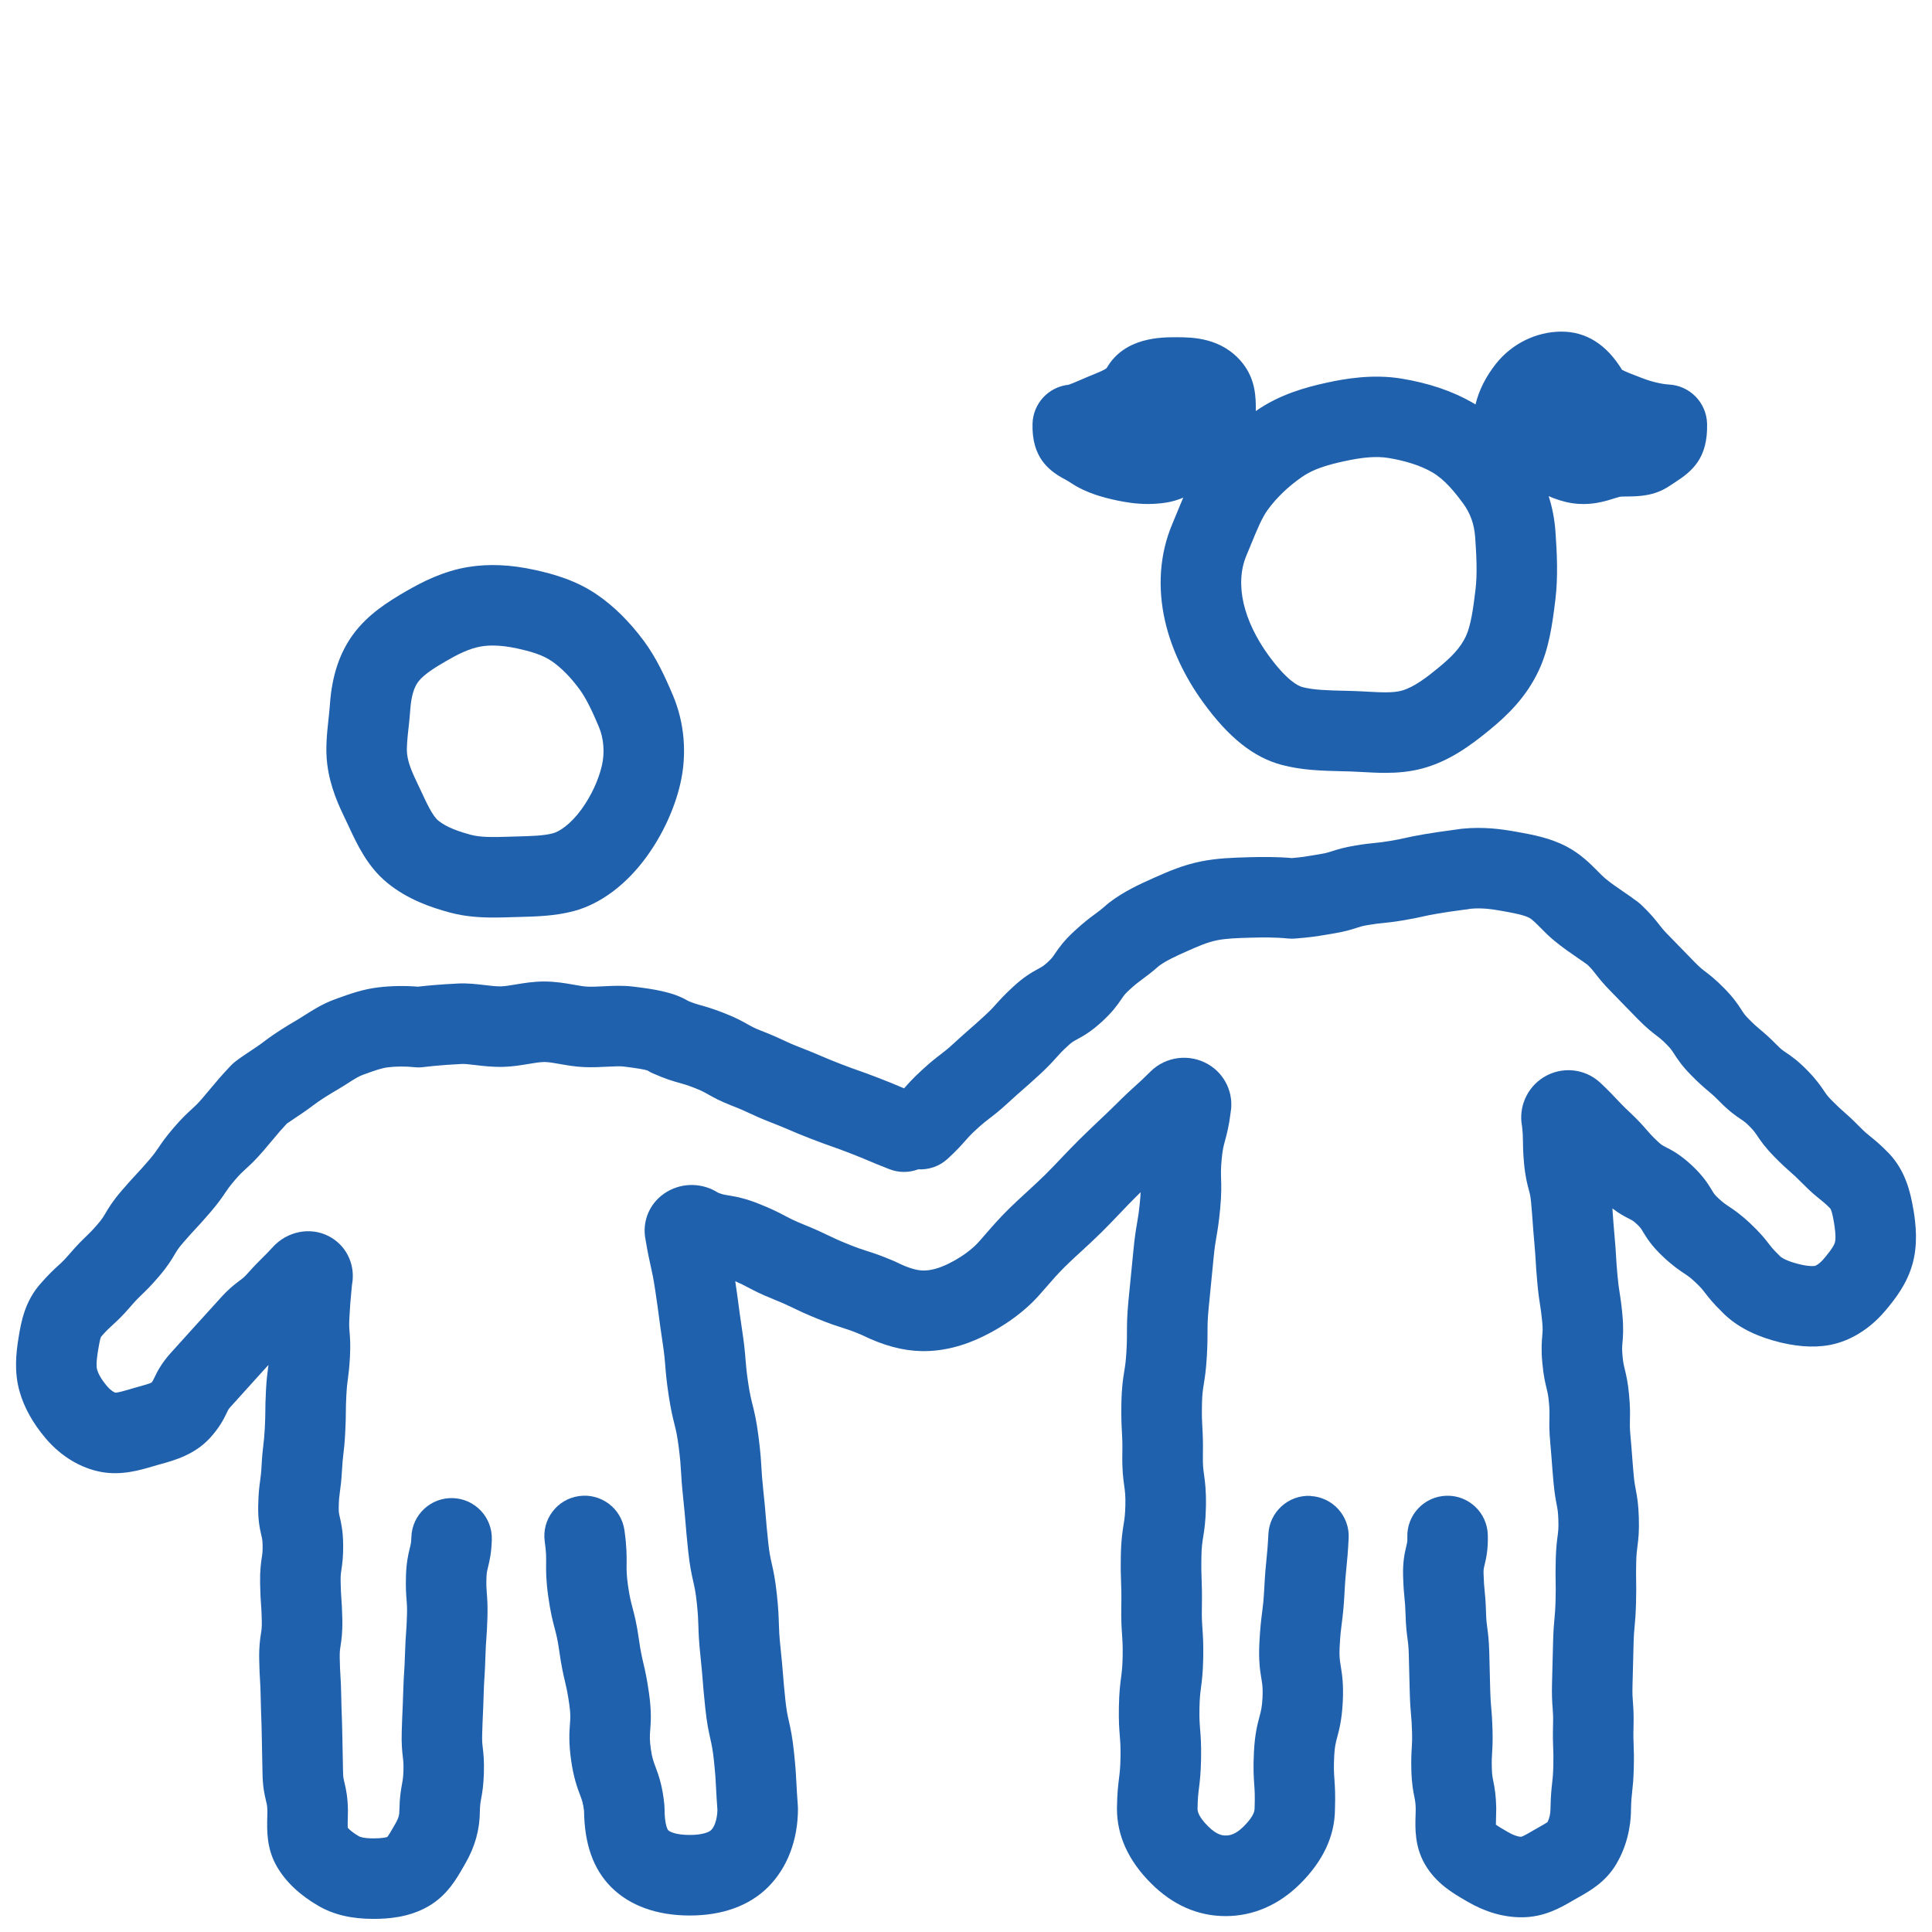 <?xml version="1.0" encoding="UTF-8"?><svg id="Layer_1" xmlns="http://www.w3.org/2000/svg" viewBox="0 0 1080 1080"><defs><style>.cls-1{fill:#2061ad;}</style></defs><path class="cls-1" d="M1069.59,676.17c-1.65-10.05-4.53-21.61-13.39-31.14-.1-.11-.21-.22-.32-.33-4.82-4.97-7.82-7.37-10.23-9.3-1.85-1.48-3.18-2.55-5.98-5.4-4.36-4.44-6.85-6.64-9.05-8.57-1.86-1.64-3.47-3.06-6.7-6.35-2.34-2.38-3.02-3.4-4.26-5.23-1.79-2.66-4.24-6.3-9.49-11.65-5.39-5.49-9.13-8.01-11.86-9.85-1.8-1.21-2.7-1.82-4.91-4.07-4.55-4.64-7.21-6.87-9.55-8.83-1.87-1.57-3.34-2.81-6.38-5.9-2.17-2.21-2.71-3.06-3.9-4.91-2.24-3.49-4.66-7.04-9.67-12.14-4.92-5.01-8.04-7.39-10.55-9.31-1.85-1.41-3.08-2.35-5.75-5.07-3.73-3.8-5.58-5.71-7.42-7.62-1.92-1.98-3.83-3.97-7.7-7.9-2.63-2.68-3.71-4.07-5.07-5.82-2-2.58-4.5-5.79-9.91-10.94-.58-.55-1.19-1.08-1.83-1.56-2.75-2.1-5.58-4.04-8.33-5.92-3.54-2.42-6.88-4.71-9.92-7.23-1.15-.95-2.62-2.44-4.19-4.02-4.29-4.33-9.62-9.72-17.34-13.8-9.38-4.96-19.04-6.7-28.39-8.37l-.62-.11c-7.52-1.35-17.66-2.75-29.34-1.59-.34.03-.68.08-1.02.12-3.64.53-5.88.83-7.8,1.09-3.28.44-5.87.78-12.24,1.84-5.5.92-8.4,1.57-10.96,2.14-2.27.51-4.22.95-8.48,1.66-4.14.69-6.09.88-8.34,1.11-2.66.26-5.68.56-11.3,1.5-6.06,1.01-9.44,2.04-12.93,3.17-1.96.64-3.15,1.03-6.35,1.56l-3.6.61c-5.5.93-6.55,1.1-12.31,1.62-8.59-.73-16.53-.66-23.86-.47-9.64.25-18.31.6-26.9,2.33-10.32,2.07-18.76,5.81-25.54,8.82l-.91.4c-8.27,3.67-17,7.75-24.81,13.72-.41.31-.8.64-1.19.97-3.36,2.95-5.1,4.24-7.12,5.72-2.71,2-5.79,4.26-11.17,9.2-5.71,5.24-8.46,9.03-10.99,12.76-1.31,1.94-1.86,2.74-4.17,4.86-2.19,2.01-2.95,2.42-4.97,3.51-4.06,2.19-8.18,4.6-14.02,9.95-5.08,4.66-7.53,7.4-9.69,9.82-1.74,1.95-3.12,3.49-6.54,6.63-4.05,3.72-6.06,5.47-8.19,7.33-2.24,1.96-4.55,3.98-9,8.06-3.51,3.22-5.18,4.5-7.3,6.12-2.54,1.94-5.41,4.13-10.41,8.72-5.15,4.72-7.71,7.64-9.77,9.99-.09.1-.18.2-.27.3-.78-.33-1.51-.64-2.26-.95-2.83-1.2-5.76-2.44-11.58-4.7-5.86-2.28-8.87-3.33-11.79-4.36-2.69-.94-5.23-1.83-10.39-3.84-5.13-1.99-7.59-3.05-10.19-4.17-2.85-1.23-5.8-2.5-11.69-4.78-4.79-1.86-6.96-2.88-9.46-4.05-2.84-1.33-6.06-2.84-12.28-5.26-4-1.55-5.51-2.4-7.79-3.69-2.95-1.66-6.61-3.74-13.63-6.46-6.01-2.33-9.61-3.34-12.5-4.15-2.39-.67-3.96-1.1-7.24-2.5-8.21-4.93-18.87-6.56-30.8-7.99-5.77-.69-11.15-.42-16.35-.16-3.19.16-6.21.31-8.97.21-1.95-.07-4.7-.56-7.61-1.07-4.88-.86-10.39-1.81-16.66-1.82-6.04.01-11.42.91-16.16,1.7-2.99.5-5.81.97-7.82,1.02-2.73.08-5.96-.31-9.38-.72-4.38-.52-9.36-1.11-14.58-.87-10.55.49-18.69,1.31-22.66,1.77-7.56-.59-15.01-.46-22.17.4-8.68,1.04-16.07,3.72-22.01,5.87l-1.92.69c-7.04,2.52-12.61,6.08-17.09,8.94-1.38.88-2.69,1.72-3.87,2.41-6.09,3.59-12.56,7.48-18.71,12.19-2.47,1.89-5.07,3.62-7.82,5.45-2.78,1.85-5.65,3.75-8.42,5.87-.99.76-1.91,1.59-2.76,2.5-5.54,5.93-7.51,8.29-10.23,11.56-1.38,1.66-2.94,3.54-5.42,6.43-2.83,3.3-4.2,4.53-6.08,6.25-2.36,2.14-5.29,4.81-9.93,10.2-4.59,5.33-6.78,8.58-8.55,11.2-1.45,2.14-2.5,3.69-5.38,7.04-3.45,4.01-5.2,5.9-7.06,7.89-2.07,2.22-4.2,4.52-8.22,9.19-5.04,5.86-7.33,9.75-9.01,12.59-1.21,2.05-1.94,3.29-4.38,6.12-3.05,3.55-4.54,4.99-6.44,6.81-2.3,2.21-4.9,4.72-9.32,9.87-2.91,3.38-4.28,4.63-6.19,6.37-2.27,2.07-5.1,4.63-9.53,9.68-9.37,10.26-11.37,22.45-12.7,30.55-1.46,8.88-2.53,19.42.56,30.27,2.56,9.01,7.52,17.86,14.73,26.32,8.43,9.89,19.41,16.5,30.91,18.62,11.24,2.07,21.52-.97,29.02-3.18.71-.21,1.41-.42,2.11-.62.75-.22,1.52-.43,2.29-.64,7.42-2.06,18.63-5.17,27.2-14.38.08-.08.16-.17.23-.25,5.24-5.81,7.51-10.18,9.39-14.15.8-1.69.9-1.9,2.15-3.3,3.34-3.74,5.03-5.59,6.72-7.44,1.78-1.95,3.56-3.9,7.08-7.84,3.29-3.69,4.92-5.45,6.65-7.32.21-.23.43-.46.64-.69-.08.61-.16,1.21-.24,1.83-.39,2.89-.83,6.17-1.16,12.38-.31,5.82-.34,8.92-.36,11.65-.02,2.58-.04,4.81-.3,9.62-.25,4.59-.5,6.72-.79,9.17-.33,2.81-.71,6.01-1.03,12.03-.21,3.9-.47,5.81-.78,8.02-.45,3.22-.95,6.87-1.08,14.01-.14,7.67.74,12.14,1.74,16.42.46,1.99.67,2.89.72,5.63.06,3.45-.13,4.76-.46,6.93-.45,3.03-1.07,7.18-.94,14.36.11,5.92.33,9.06.53,11.83.18,2.53.34,4.71.42,9.43.06,3.39-.13,4.61-.47,6.83-.47,3.05-1.11,7.23-.98,14.47.1,5.8.29,8.87.46,11.59.15,2.49.29,4.83.38,9.67.1,5.54.21,8.35.31,11.07.1,2.62.19,5.1.28,10.19.1,5.35.15,8.02.21,10.7.06,2.64.11,5.29.21,10.57.13,7.17,1.02,11.4,2,15.45.48,1.99.68,2.83.73,5.53,0,1.06-.03,2.13-.06,3.21-.2,7.5-.47,17.77,5.4,27.85,4.93,8.47,12.71,15.84,23.14,21.9,8.45,4.92,18.5,7.3,30.73,7.3,8.02,0,19.95-.73,30.86-7.08,10.35-6.02,15.57-15.16,19.39-21.83.35-.6.69-1.21,1.04-1.8,5.51-9.47,8.22-19.1,8.27-29.42.09-3.56.34-4.94.75-7.2.58-3.15,1.29-7.07,1.5-14.16.21-7.07-.25-11-.62-14.16-.27-2.31-.45-3.84-.33-7.66.15-5.25.27-7.81.39-10.51.13-2.77.26-5.62.42-11.25.15-5.06.3-7.52.47-10.12.18-2.86.37-5.81.54-11.63.14-4.95.32-7.35.51-9.89.2-2.78.43-5.93.61-11.86.19-6.69-.11-10.41-.35-13.39-.2-2.45-.34-4.22-.22-8.41.09-3.01.33-3.97.85-6.06,1.02-4.09,1.95-8.37,2.17-15.64.36-12.42-9.41-22.78-21.83-23.15-12.42-.36-22.78,9.41-23.15,21.83-.09,3.01-.33,3.97-.85,6.06-1.02,4.09-1.95,8.37-2.17,15.64-.2,6.69.11,10.41.35,13.39.2,2.45.34,4.22.22,8.41-.14,4.95-.32,7.35-.5,9.89-.2,2.78-.43,5.93-.61,11.86-.15,5.06-.3,7.52-.47,10.12-.18,2.86-.37,5.81-.54,11.63-.15,5.26-.27,7.81-.39,10.51-.13,2.77-.26,5.62-.42,11.25-.21,7.07.25,11,.62,14.16.27,2.31.45,3.84.33,7.66-.11,3.67-.38,5.15-.79,7.38-.59,3.21-1.32,7.21-1.48,14.5,0,.17,0,.33,0,.5,0,2.02-.37,4-2.16,7.07-.41.7-.81,1.4-1.21,2.11-1.01,1.76-2.48,4.33-3.36,5.44-.82.29-2.98.81-7.82.81-5.75,0-7.76-1-8.11-1.2-3.25-1.89-5.22-3.63-6.21-4.76-.06-1.31,0-3.4.03-4.9.04-1.52.08-3.05.08-4.56,0-.1,0-.2,0-.31-.1-7.26-.99-11.54-1.98-15.63-.49-2.04-.7-2.88-.75-5.7-.1-5.35-.15-8.02-.21-10.7-.05-2.64-.11-5.29-.21-10.57-.1-5.53-.21-8.35-.31-11.07-.1-2.62-.19-5.1-.28-10.19-.1-5.8-.29-8.87-.46-11.59-.15-2.49-.29-4.83-.38-9.67-.06-3.39.13-4.61.47-6.83.47-3.05,1.11-7.23.98-14.47-.11-5.92-.33-9.06-.53-11.83-.18-2.53-.34-4.71-.42-9.43-.06-3.45.13-4.76.46-6.93.45-3.03,1.07-7.18.94-14.36-.12-6.91-.96-11.04-1.88-15-.48-2.07-.63-2.7-.58-5.44.08-4.44.31-6.11.66-8.64.37-2.67.83-6,1.14-11.79.25-4.59.5-6.72.79-9.17.33-2.82.71-6.01,1.03-12.03.31-5.82.34-8.92.36-11.65.02-2.58.04-4.81.3-9.62.24-4.42.5-6.36.83-8.82.39-2.89.83-6.17,1.16-12.38.37-6.85.05-10.68-.21-13.75-.19-2.29-.32-3.81-.12-7.57.41-7.73.56-9.28,1.05-14.42.12-1.26.26-2.71.42-4.48,1.94-10.38-2.35-20.61-11.24-26.18-9.79-6.12-22.74-4.66-31.5,3.56-.41.38-.81.79-1.19,1.2-2.89,3.15-4.42,4.65-6.04,6.25-2.11,2.08-4.29,4.23-8.41,8.84-1.88,2.11-2.62,2.66-4.24,3.85-3.21,2.37-6.48,4.93-11.07,10.08-3.29,3.69-4.93,5.46-6.65,7.33-1.78,1.93-3.63,3.93-7.19,7.91-3.34,3.74-5.03,5.59-6.72,7.44-1.78,1.95-3.56,3.9-7.08,7.84-5.14,5.76-7.39,10.09-9.25,14.03-.64,1.34-.82,1.73-1.49,2.53-1.35.66-4.52,1.54-6.68,2.14-.92.26-1.84.51-2.74.77-.79.23-1.59.46-2.39.7-2.69.79-6.7,1.98-8.33,2.03-1.06-.3-2.87-1.48-4.6-3.51-3.73-4.37-5.15-7.55-5.69-9.44-.75-2.64.2-8.48.56-10.67.39-2.4,1.04-6.36,1.7-7.68.08-.09.17-.18.25-.28,2.86-3.26,4.31-4.58,6.14-6.24,2.38-2.16,5.34-4.85,10.05-10.33,3.05-3.55,4.54-4.99,6.44-6.81,2.3-2.21,4.9-4.72,9.32-9.87,5.04-5.86,7.33-9.75,9.01-12.59,1.21-2.05,1.94-3.29,4.38-6.12,3.45-4.01,5.2-5.9,7.06-7.89,2.07-2.22,4.2-4.52,8.22-9.19,4.59-5.33,6.78-8.58,8.54-11.2,1.45-2.14,2.5-3.69,5.38-7.04,2.83-3.3,4.2-4.53,6.08-6.25,2.36-2.14,5.29-4.81,9.93-10.2,2.73-3.18,4.5-5.3,5.92-7.01,2.21-2.66,3.53-4.25,7.08-8.08,1.35-.96,2.95-2.02,4.61-3.13,3.09-2.06,6.6-4.39,10.26-7.18,3.75-2.87,8.22-5.63,14.2-9.15,1.89-1.11,3.61-2.21,5.27-3.27,3.09-1.98,5.77-3.69,8.03-4.5l2.08-.75c4.55-1.65,8.48-3.07,12.04-3.5,4.72-.57,9.74-.59,14.93-.07,1.74.18,3.51.14,5.24-.09.08-.01,8.69-1.15,21.37-1.73,1.52-.07,4.4.27,7.19.6,4.42.53,9.91,1.18,15.91,1.02,5.12-.14,9.84-.92,14-1.62,3.34-.56,6.5-1.08,8.86-1.09h.03c2.27,0,5.4.55,8.71,1.14,4.09.72,8.72,1.54,13.77,1.72,4.72.17,9.06-.04,12.89-.24,3.48-.17,6.77-.34,8.75-.1,8.23.98,11.82,1.71,13.38,2.18.94.59,1.92,1.12,2.93,1.57,7.42,3.29,11.44,4.41,14.98,5.4,2.34.65,4.36,1.22,8.31,2.75,4,1.55,5.51,2.4,7.79,3.69,2.95,1.66,6.61,3.74,13.63,6.46,4.8,1.86,6.96,2.88,9.47,4.05,2.84,1.33,6.06,2.84,12.28,5.26,5.13,1.99,7.59,3.05,10.19,4.17,2.85,1.23,5.8,2.5,11.69,4.78,5.86,2.27,8.87,3.33,11.79,4.36,2.69.94,5.23,1.83,10.39,3.84,5.19,2.02,7.68,3.07,10.32,4.19,2.83,1.2,5.76,2.44,11.59,4.7,5.38,2.09,11.08,1.97,16.09.07,5.84.32,11.79-1.61,16.44-5.88,5.14-4.72,7.71-7.64,9.77-9.99,1.69-1.93,3.03-3.45,6.39-6.53,3.5-3.22,5.18-4.5,7.3-6.12,2.54-1.94,5.41-4.13,10.41-8.72,4.05-3.72,6.06-5.47,8.19-7.34,2.24-1.95,4.55-3.98,9-8.06,5.08-4.66,7.53-7.4,9.69-9.82,1.74-1.95,3.11-3.49,6.54-6.63,2.19-2.01,2.95-2.42,4.97-3.51,4.06-2.19,8.18-4.6,14.01-9.95,5.71-5.24,8.46-9.03,10.99-12.76,1.31-1.94,1.86-2.74,4.17-4.86,3.59-3.29,5.19-4.47,7.41-6.1,2.26-1.66,5.05-3.72,9.49-7.58,3.89-2.84,9.41-5.38,15.21-7.95l.93-.41c5.49-2.44,10.67-4.74,16.12-5.83,5.09-1.02,11.46-1.26,19.25-1.46,6.03-.16,13.08-.27,20.38.46,1.39.14,2.79.15,4.19.03,9.08-.79,10.88-1.07,17.9-2.25l3.51-.59c6.06-1.01,9.44-2.04,12.93-3.17,1.96-.64,3.14-1.03,6.35-1.56,4.14-.69,6.09-.88,8.34-1.11,2.66-.26,5.68-.56,11.3-1.5,5.5-.92,8.4-1.57,10.96-2.14,2.27-.51,4.22-.95,8.48-1.66,5.64-.94,7.69-1.21,10.78-1.62,1.96-.26,4.23-.56,7.81-1.08,5.92-.52,11.4.23,16.45,1.14l.63.11c6.23,1.12,12.11,2.17,15.3,3.86,1.63.86,4.05,3.31,6.4,5.68,2.16,2.18,4.6,4.65,7.47,7.02,4.63,3.84,9.19,6.95,13.21,9.71,1.97,1.35,3.85,2.64,5.47,3.83,2.26,2.21,3.13,3.33,4.47,5.05,1.8,2.32,4.04,5.21,8.51,9.76,3.73,3.8,5.58,5.72,7.43,7.64,1.91,1.98,3.83,3.96,7.69,7.89,4.92,5.01,8.04,7.39,10.55,9.31,1.85,1.41,3.08,2.35,5.75,5.07,2.17,2.21,2.71,3.06,3.9,4.91,2.24,3.49,4.66,7.04,9.67,12.14,4.55,4.64,7.21,6.87,9.55,8.83,1.87,1.57,3.34,2.81,6.38,5.9,5.39,5.49,9.13,8.01,11.86,9.85,1.8,1.21,2.7,1.82,4.91,4.07,2.34,2.38,3.02,3.4,4.26,5.23,1.79,2.66,4.24,6.3,9.49,11.65,4.36,4.45,6.85,6.64,9.05,8.58,1.86,1.64,3.47,3.06,6.7,6.35,4.69,4.78,7.62,7.13,9.98,9.01,1.76,1.41,3.06,2.45,5.63,5.08.39.63,1.12,2.47,2,7.84,1.11,6.76.9,9.73.53,11.03-.79,2.78-4.7,7.36-6.36,9.32-2.23,2.62-4.24,3.71-4.87,3.82-.35.06-3.65.57-11.03-1.56-6.43-1.86-8.3-3.73-8.5-3.93-.27-.29-.54-.57-.82-.84-2.87-2.78-3.93-4.15-5.4-6.05-2.09-2.7-4.7-6.06-10.3-11.32-5.56-5.22-9.12-7.58-11.98-9.49-2.05-1.36-3.29-2.19-6.11-4.83-1.92-1.8-2.23-2.31-3.38-4.24-1.87-3.1-4.69-7.8-11.16-13.87-6.5-6.1-11.39-8.61-14.63-10.27-1.98-1.02-2.51-1.29-4.4-3.06-3.35-3.14-4.68-4.68-6.37-6.63-2.13-2.46-4.55-5.25-9.59-9.98-3.65-3.42-5.23-5.12-7.07-7.09-2.08-2.23-4.44-4.76-9.18-9.21-8.63-8.09-21.7-9.34-31.78-3.04-9.31,5.83-13.99,16.73-11.99,27.28.46,4.01.48,5.78.51,8.34.03,2.8.07,6.29.61,12.32.68,7.52,1.83,11.78,2.67,14.89.61,2.25.97,3.61,1.3,7.25.48,5.34.66,7.95.86,10.7.2,2.87.41,5.83.93,11.65.47,5.22.62,7.77.78,10.46.17,2.93.35,5.95.89,11.89.57,6.33,1.1,9.67,1.57,12.62.41,2.58.76,4.81,1.2,9.64.33,3.61.21,5,0,7.3-.28,3.23-.66,7.65.03,15.21.66,7.26,1.63,11.22,2.4,14.4.57,2.33.95,3.87,1.3,7.77.39,4.28.34,6.1.28,8.62-.08,3.1-.18,6.95.45,13.83.49,5.4.68,8.03.89,10.81.21,2.84.43,5.78.95,11.54.55,6.06,1.22,9.57,1.77,12.39.51,2.65.79,4.12.93,8.57.14,4.59-.06,6.12-.42,8.9-.39,2.95-.87,6.63-1.04,12.95-.17,6.28-.11,9.63-.06,12.57.05,2.72.09,5.29-.05,10.58-.13,5.04-.35,7.37-.6,10.06-.29,3.06-.61,6.52-.78,13.06-.15,5.8-.23,8.71-.3,11.61-.07,2.88-.14,5.76-.29,11.53-.18,6.93.09,10.61.34,13.87.2,2.6.35,4.66.23,9.3-.17,6.53-.04,10,.08,13.07.11,2.71.2,5.05.07,10.1-.13,4.73-.37,6.94-.66,9.5-.36,3.21-.77,6.84-.91,13.75,0,.15,0,.31,0,.46,0,2.72-.59,5.4-1.63,7.47-1.01.77-3.31,2.06-4.89,2.95-.94.53-1.88,1.06-2.8,1.59l-.92.54c-1.98,1.15-4.94,2.88-6.11,3.19-2.02-.05-4.42-.9-7.33-2.58l-1.06-.62c-1.79-1.04-4.27-2.47-5.78-3.57-.01-1.24.04-2.84.08-4.05.05-1.5.1-3.21.1-4.97,0-.17,0-.33,0-.5-.15-6.91-.83-10.82-1.64-14.86-.44-2.2-.71-3.53-.81-7.02-.13-4.4,0-6.35.15-8.82.19-3.04.41-6.49.22-12.98-.18-6.1-.46-9.34-.71-12.19-.23-2.56-.42-4.77-.56-9.56-.16-5.36-.22-8.04-.27-10.72-.06-2.76-.12-5.52-.28-11.05-.19-6.63-.69-10.29-1.09-13.23-.32-2.37-.58-4.25-.7-8.5-.18-6.21-.5-9.51-.79-12.41-.25-2.5-.46-4.66-.59-9.33-.07-2.4.06-2.94.55-4.93,1.04-4.27,2.04-9.1,1.81-16.92-.36-12.42-10.72-22.21-23.15-21.83-12.42.36-22.2,10.73-21.83,23.15.07,2.4-.06,2.94-.55,4.93-1.04,4.27-2.04,9.1-1.81,16.92.18,6.21.5,9.51.79,12.41.25,2.5.46,4.66.59,9.33.19,6.63.69,10.29,1.09,13.23.32,2.37.58,4.25.7,8.5.16,5.36.22,8.04.27,10.73.06,2.76.12,5.52.28,11.04.18,6.1.46,9.34.71,12.19.23,2.56.42,4.77.56,9.56.13,4.4,0,6.35-.15,8.82-.19,3.04-.41,6.49-.22,12.98.21,7.28,1.05,11.47,1.66,14.53.44,2.21.69,3.44.77,6.77,0,.99-.04,2.11-.08,3.3-.24,7.46-.56,17.68,5.29,27.74,6.17,10.6,15.8,16.18,22.83,20.25l.99.57c9.91,5.77,20.05,8.69,30.14,8.69,12.63,0,21.87-5.39,28.62-9.33l.86-.5c.74-.43,1.49-.85,2.24-1.27,6.51-3.66,15.42-8.67,21.38-18.92,5.24-9,8.03-19.53,8.07-30.46.1-4.73.34-6.82.63-9.47.35-3.13.75-6.67.92-13.31.17-6.53.04-10-.08-13.07-.11-2.71-.2-5.05-.06-10.1.18-6.93-.09-10.61-.34-13.87-.2-2.6-.35-4.66-.23-9.3.15-5.82.23-8.72.3-11.63.07-2.88.14-5.76.29-11.51.13-5.03.35-7.36.6-10.06.29-3.06.61-6.52.78-13.06.17-6.28.11-9.62.06-12.57-.05-2.72-.09-5.29.05-10.58.11-3.98.37-5.98.67-8.29.59-4.48,1.02-8.52.78-16.15-.23-7.45-.89-11.36-1.72-15.69-.43-2.21-.79-4.12-1.14-7.94-.49-5.4-.68-8.02-.89-10.8-.21-2.84-.43-5.78-.95-11.54-.39-4.28-.34-6.1-.28-8.62.08-3.1.18-6.95-.45-13.83-.66-7.26-1.63-11.22-2.4-14.4-.57-2.33-.95-3.87-1.3-7.77-.33-3.61-.21-5,0-7.3.28-3.23.66-7.65-.03-15.21-.57-6.33-1.1-9.67-1.57-12.62-.41-2.58-.76-4.81-1.2-9.64-.47-5.23-.62-7.77-.78-10.47-.17-2.93-.35-5.95-.89-11.89-.48-5.35-.67-7.95-.86-10.7-.09-1.35-.19-2.71-.32-4.39,3.92,2.98,7.03,4.58,9.31,5.75,1.98,1.01,2.51,1.29,4.4,3.06,1.92,1.8,2.23,2.31,3.39,4.24,1.87,3.1,4.69,7.8,11.16,13.87,5.56,5.22,9.12,7.58,11.98,9.49,2.05,1.36,3.29,2.18,6.11,4.83,3.01,2.82,3.95,4.04,5.52,6.06,1.95,2.52,4.37,5.64,9.29,10.44,6.86,7.17,16.45,12.56,28.52,16.05,11.8,3.41,22.45,4.27,31.66,2.58,11.37-2.09,22.36-8.8,30.96-18.88,6.19-7.27,12.35-15.47,15.4-26.19,3.16-11.1,1.98-22.2.6-30.63Z"/><path class="cls-1" d="M193.08,458.01c.51,1.06,1,2.1,1.48,3.13,5.04,10.87,10.76,23.2,21.83,32.3,11.48,9.43,24.68,13.84,34.9,16.62,8.51,2.32,16.83,2.85,24.61,2.85,3.44,0,6.77-.1,9.97-.2l.88-.03c1.25-.04,2.49-.07,3.73-.1,9.34-.24,19.93-.52,30.29-3.28,14.89-3.97,29.34-14.76,40.68-30.39,8.96-12.34,15.66-26.87,18.88-40.91,3.78-16.48,2.32-33.96-4.12-49.2-4.34-10.28-9.31-21.09-16.23-30.43-7.9-10.66-16.64-19.33-25.96-25.77-11.78-8.14-24.32-11.64-35.02-14-13.6-2.99-25.82-3.52-37.38-1.62-13.9,2.29-25.72,8.38-34.46,13.43-10.05,5.81-21.45,12.94-29.65,24.07-7.66,10.41-11.93,23.2-13.07,39.1-.21,2.9-.51,5.76-.84,8.8-.85,7.91-1.72,16.08-.69,24.63,1.57,12.99,6.53,23.41,10.16,31.01ZM228.36,407.16c.35-3.29.72-6.69.98-10.38.52-7.27,1.93-12.24,4.43-15.64,3.05-4.14,9.81-8.25,15.92-11.78,5.77-3.33,12.56-6.89,19.24-7.99,2.08-.34,4.27-.51,6.58-.51,4.17,0,8.75.56,13.84,1.68,6.76,1.49,13.75,3.37,19.11,7.07,5.25,3.63,10.43,8.86,15.38,15.54,4.1,5.53,7.67,13.42,10.92,21.12,2.75,6.52,3.37,14.41,1.71,21.65-1.87,8.15-6.04,17.09-11.44,24.53-6.06,8.34-12.33,12.4-15.87,13.35,0,0,0,0,0,0-5.23,1.4-12.34,1.58-19.86,1.78-1.31.03-2.63.07-3.94.11l-.9.03c-8.02.25-15.59.48-21.37-1.09-5.89-1.6-13.27-3.96-18.15-7.97-3.14-2.58-6.56-9.95-9.57-16.46-.54-1.17-1.11-2.36-1.68-3.56-2.79-5.85-5.42-11.37-6.1-17.04-.42-3.46.15-8.79.76-14.44Z"/><path class="cls-1" d="M732.65,836.21c-12.41-.63-22.98,8.92-23.61,21.33-.36,7.06-.7,10.47-1.07,14.09-.41,4.01-.82,8.16-1.24,16.34-.34,6.74-.74,9.86-1.21,13.46-.51,3.96-1.09,8.46-1.52,16.95-.51,10.02.41,15.6,1.14,20.09.53,3.21.87,5.33.61,10.55-.27,5.25-.82,7.33-1.66,10.49-1.17,4.38-2.62,9.83-3.13,19.82-.46,9.19-.13,14.03.17,18.31.24,3.41.44,6.35.21,12.55-.01.28-.02.56-.02.85,0,2.56-2.06,5.91-6.11,9.96-4.48,4.48-7.7,5.05-10,5.05-1.42,0-4.74,0-9.9-5.15-5.64-5.63-5.86-8.64-5.87-9.75.08-5.78.4-8.34.8-11.58.48-3.84,1.02-8.19,1.17-16.36.15-8.18-.21-12.53-.52-16.37-.26-3.2-.49-5.96-.38-11.9.11-5.8.44-8.36.86-11.6.51-3.89,1.09-8.3,1.24-16.62.15-8.07-.16-12.36-.43-16.15-.23-3.26-.43-6.07-.32-12.12.14-7.68-.01-11.77-.14-15.37-.12-3.32-.24-6.45-.12-12.89.1-5.46.47-7.75.98-10.92.62-3.84,1.39-8.62,1.55-17.28.16-8.81-.51-13.7-1.06-17.63-.43-3.1-.74-5.34-.64-10.65.14-7.89-.09-12.09-.3-15.79-.19-3.35-.35-6.24-.23-12.47.11-6,.48-8.28,1.03-11.73.57-3.53,1.28-7.92,1.71-15.59.38-6.68.38-10.65.38-13.84,0-3.71,0-6.39.64-13.16.65-6.86,1-10.29,1.35-13.72.36-3.5.71-7,1.38-14.01.58-6.08,1.06-8.88,1.62-12.12.63-3.62,1.33-7.73,2.07-15.52.79-8.36.64-13.04.52-16.8-.1-3.12-.18-5.59.34-11.1.5-5.24,1.05-7.25,1.88-10.29.97-3.57,2.17-7.98,3.13-15.75,1.84-10.56-3.09-21.34-12.54-26.86-10.46-6.11-23.73-4.45-32.26,4.03-4.33,4.3-6.16,5.95-8.29,7.86-2.5,2.25-5.33,4.8-11.69,11.11-2.62,2.6-5.59,5.41-8.73,8.39-3.59,3.41-7.31,6.93-11.14,10.72-3.4,3.37-6.72,6.85-9.92,10.21-3.2,3.36-6.23,6.54-9.29,9.56-3.32,3.28-6.85,6.52-10.26,9.65-3.27,3.01-6.66,6.11-9.81,9.21-5.36,5.27-9.74,10.32-13.25,14.38-2.1,2.42-4.08,4.71-5.26,5.84-4.12,3.98-9.14,7.42-15.34,10.5-5.25,2.61-10.03,3.89-14.19,3.81-3.81-.07-8.77-1.62-14.74-4.61-.4-.2-.8-.38-1.21-.56-7.6-3.25-11.51-4.5-15.29-5.71-2.82-.9-5.48-1.75-10.6-3.82-5.61-2.27-8.14-3.49-11.07-4.9-3.18-1.53-6.78-3.27-13.75-6.09-5.23-2.12-7.45-3.28-10.26-4.76-3.3-1.74-7.03-3.71-14.37-6.67-8.3-3.36-13.62-4.23-17.5-4.87-2.31-.38-3.52-.58-5.83-1.53-8.47-5.41-19.44-5.81-28.37-.59-9.61,5.62-14.33,16.34-12.09,27.08,1.19,7.12,2.07,11.05,2.85,14.54.8,3.56,1.49,6.64,2.53,13.54,1.07,7.11,1.53,10.57,2.01,14.24.49,3.71.99,7.55,2.12,15.07.98,6.53,1.23,9.6,1.51,13.14.3,3.83.65,8.18,1.87,16.28,1.21,8,2.32,12.48,3.22,16.07.85,3.41,1.53,6.11,2.35,12.51.93,7.27,1.12,10.35,1.35,14.24.21,3.52.45,7.52,1.2,14.65.75,7.08,1.04,10.53,1.34,14.19.31,3.74.63,7.61,1.43,15.19.92,8.65,1.94,13.19,2.85,17.19.75,3.32,1.35,5.95,1.99,11.97.69,6.5.78,9.53.89,13.05.12,3.86.25,8.23,1.12,16.41.75,7.05,1.02,10.48,1.31,14.11.3,3.76.61,7.64,1.42,15.26.91,8.64,1.93,13.16,2.83,17.16.75,3.33,1.34,5.97,1.98,12,.84,7.95,1,11.05,1.21,15.35.16,3.13.33,6.65.77,12.46-.12,4.83-1.47,9.17-3.49,11.2-1.26,1.26-5.16,2.74-11.97,2.74-7.43,0-11.08-1.66-12.06-2.64-.02-.02-2.05-2.32-2.05-12.21,0-.78-.04-1.56-.12-2.34-1.05-10-2.88-15.45-4.99-21.06-1.12-2.98-1.86-4.94-2.55-9.82-.74-5.23-.58-7.4-.33-10.68.34-4.57.76-10.25-.65-20.26-1.21-8.62-2.27-13.14-3.21-17.13-.82-3.51-1.53-6.53-2.46-13.15-1.26-8.95-2.5-13.62-3.59-17.74-.92-3.46-1.64-6.19-2.53-12.47-.83-5.93-.81-8.48-.77-12.01.05-4.22.11-9.48-1.2-18.78-1.73-12.31-13.11-20.88-25.42-19.14-12.31,1.73-20.88,13.11-19.14,25.42.83,5.93.81,8.48.77,12.01-.05,4.22-.11,9.48,1.2,18.78,1.26,8.95,2.5,13.62,3.59,17.75.92,3.46,1.64,6.19,2.53,12.47,1.21,8.62,2.27,13.14,3.21,17.13.82,3.51,1.53,6.53,2.46,13.15.74,5.23.58,7.4.33,10.68-.34,4.57-.76,10.25.65,20.26,1.38,9.8,3.47,15.35,4.99,19.4,1.09,2.9,1.73,4.59,2.24,8.87.22,18.73,5.21,32.72,15.23,42.73,10.35,10.34,25.52,15.81,43.87,15.81s33.36-5.5,43.78-15.9c10.77-10.76,16.7-26.3,16.7-43.77,0-.58-.02-1.17-.07-1.75-.45-5.79-.62-9.2-.77-12.2-.23-4.64-.43-8.65-1.4-17.85-.91-8.64-1.93-13.16-2.83-17.16-.75-3.33-1.35-5.97-1.98-12-.75-7.05-1.02-10.48-1.31-14.11-.3-3.76-.61-7.64-1.42-15.26-.69-6.5-.78-9.53-.89-13.05-.12-3.86-.25-8.23-1.12-16.41-.92-8.65-1.94-13.19-2.85-17.19-.75-3.32-1.35-5.95-1.99-11.97-.75-7.08-1.04-10.53-1.34-14.18-.31-3.74-.63-7.61-1.44-15.19-.65-6.11-.84-9.4-1.03-12.6-.26-4.37-.51-8.49-1.63-17.28-1.16-9.03-2.31-13.64-3.33-17.71-.8-3.21-1.5-5.98-2.38-11.85-.98-6.53-1.23-9.6-1.51-13.14-.3-3.83-.65-8.18-1.87-16.28-1.07-7.11-1.53-10.57-2.01-14.23-.45-3.44-.92-6.99-1.89-13.49,3.09,1.34,4.9,2.29,7.06,3.43,3.3,1.74,7.03,3.71,14.37,6.67,5.61,2.27,8.14,3.49,11.07,4.9,3.18,1.53,6.78,3.27,13.75,6.09,6.69,2.71,10.46,3.91,13.78,4.97,3.05.97,5.47,1.75,10.7,3.97,11.93,5.88,22.85,8.83,33.37,9.03,11.47.23,23.27-2.64,35.06-8.5,10.26-5.1,19.21-11.3,26.6-18.45,2.6-2.51,5.09-5.38,7.98-8.71,3.15-3.64,6.73-7.76,10.82-11.79,2.59-2.55,5.55-5.27,8.68-8.14,3.71-3.41,7.54-6.93,11.44-10.78,3.54-3.5,6.95-7.08,10.25-10.54,3.12-3.27,6.06-6.36,8.99-9.26.89-.89,1.79-1.76,2.69-2.64-.06,1.4-.17,3.04-.37,5.1-.58,6.08-1.06,8.88-1.62,12.12-.63,3.62-1.33,7.73-2.07,15.52-.65,6.86-1,10.29-1.35,13.72-.36,3.5-.71,7-1.38,14.01-.84,8.9-.84,13.03-.85,17.41,0,2.9,0,5.9-.31,11.32-.3,5.33-.72,7.93-1.21,10.94-.67,4.17-1.44,8.89-1.6,18.09-.14,7.89.09,12.09.3,15.79.19,3.35.35,6.24.23,12.47-.16,8.81.51,13.7,1.06,17.63.43,3.1.74,5.34.64,10.65-.1,5.46-.47,7.75-.98,10.92-.62,3.84-1.39,8.62-1.55,17.29-.14,7.68.01,11.77.14,15.37.12,3.32.24,6.45.12,12.89-.15,8.07.16,12.36.43,16.15.23,3.26.43,6.07.32,12.12-.11,5.8-.44,8.36-.86,11.6-.51,3.89-1.09,8.3-1.24,16.62-.15,8.18.21,12.53.52,16.37.26,3.2.48,5.96.38,11.9-.1,5.79-.44,8.49-.83,11.62-.49,3.9-1.04,8.32-1.15,16.71,0,.1,0,.2,0,.3,0,15.04,6.41,29.08,19.06,41.71,12.16,12.15,26.19,18.31,41.7,18.31s29.88-6.3,41.8-18.21c12.68-12.66,19.17-26.56,19.3-41.33.3-8.37-.02-12.95-.3-16.99-.25-3.59-.45-6.42-.12-12.91.27-5.25.82-7.33,1.66-10.49,1.17-4.38,2.62-9.83,3.13-19.82.51-10.02-.41-15.6-1.14-20.09-.53-3.21-.87-5.33-.61-10.55.34-6.74.74-9.85,1.21-13.46.51-3.97,1.09-8.46,1.52-16.95.36-7.06.7-10.47,1.07-14.09.41-4.01.82-8.16,1.24-16.34.63-12.41-8.92-22.98-21.33-23.61Z"/><path class="cls-1" d="M594.73,267.63c1.32.72,2.57,1.41,4.05,2.4,8.4,5.63,18.31,8.2,26.01,9.8,4.58.95,10.25,1.9,16.85,1.9,3.19,0,6.6-.22,10.2-.77,3.59-.55,6.76-1.58,9.62-2.78-1.29,2.95-2.5,5.91-3.7,8.84-.82,2-1.65,4.03-2.51,6.08-6.94,16.46-8.31,35.2-3.95,54.19,3.52,15.35,10.89,31.05,21.31,45.4,14.24,19.62,28.15,30.69,43.78,34.86h0c11.39,3.04,22.67,3.31,33.57,3.57,1.68.04,3.35.08,5.03.13,2.17.07,4.45.19,6.86.33,3.99.22,8.18.45,12.54.45,6.67,0,13.71-.55,20.94-2.51,14.73-4.01,26.64-12.68,37.31-21.45,9.68-7.95,20.53-18.15,27.64-33.5,5.55-11.97,7.46-25.01,9.21-39.58,1.5-12.46.9-25.51.03-37.75-.5-6.94-1.77-13.59-3.81-19.9,3.92,1.68,8.22,3.19,13.07,3.93,2.22.34,4.35.48,6.37.48,7.24,0,13.14-1.85,17.35-3.18,1.11-.35,2.37-.74,2.93-.86.73-.15,2.91-.17,4.35-.18,5.94-.06,14.91-.15,23.27-5.76,1.14-.77,2.17-1.42,3.08-2.01,9.84-6.32,18.62-13.59,18.14-32.9-.3-11.82-9.7-21.4-21.52-21.92-1.8-.08-8-.89-15.01-3.68-1.11-.44-2.26-.88-3.44-1.33-2.26-.86-5.84-2.23-7.57-3.21-8.68-14.17-20.05-21.35-33.85-21.35h-.16c-13.96.06-27.59,6.76-36.44,17.94-5.7,7.2-9.54,14.83-11.47,22.78-.55-.34-1.1-.68-1.67-1.01-11.1-6.42-24.46-10.94-39.73-13.45-16.07-2.64-31.61.06-41.9,2.32-12.05,2.65-26.12,6.57-39.18,15.59-.11.08-.22.16-.33.24.12-7.7-.18-17.69-7.33-26.7-11.46-14.47-28.34-14.53-36.45-14.56h-.29c-8.75-.03-29.25-.12-39.26,17.17-.28.31-1.49,1.26-6.65,3.32-2.92,1.16-5.57,2.31-7.91,3.32-2.26.98-5.29,2.28-6.7,2.74-11.2,1.13-19.93,10.43-20.22,21.82-.46,18.4,8.61,25.87,17.54,30.76ZM708.75,284.85c5.1-6.88,11.55-13.04,19.16-18.3,6.26-4.32,13.83-6.59,23.27-8.67,10.74-2.36,18.43-2.94,24.94-1.87,9.88,1.62,18.13,4.32,24.51,8,6.84,3.95,12.54,10.99,17.22,17.35,4.1,5.57,6.26,11.63,6.79,19.06.71,10.01,1.23,20.47.18,29.16-1.29,10.71-2.59,20.06-5.36,26.05-3.12,6.72-8.4,11.92-15.39,17.66-6.34,5.21-13.69,10.93-20.56,12.8-4.91,1.34-11.84.95-19.17.55-2.57-.14-5.23-.29-7.96-.37-1.78-.05-3.56-.1-5.33-.14-8.66-.21-16.83-.4-23.05-2.06-2.25-.6-8.59-3.54-18.96-17.82-6.89-9.49-11.68-19.52-13.86-29.01-2.23-9.73-1.69-18.95,1.55-26.64.93-2.2,1.82-4.39,2.7-6.53,3.23-7.91,6.03-14.74,9.34-19.2Z"/></svg>